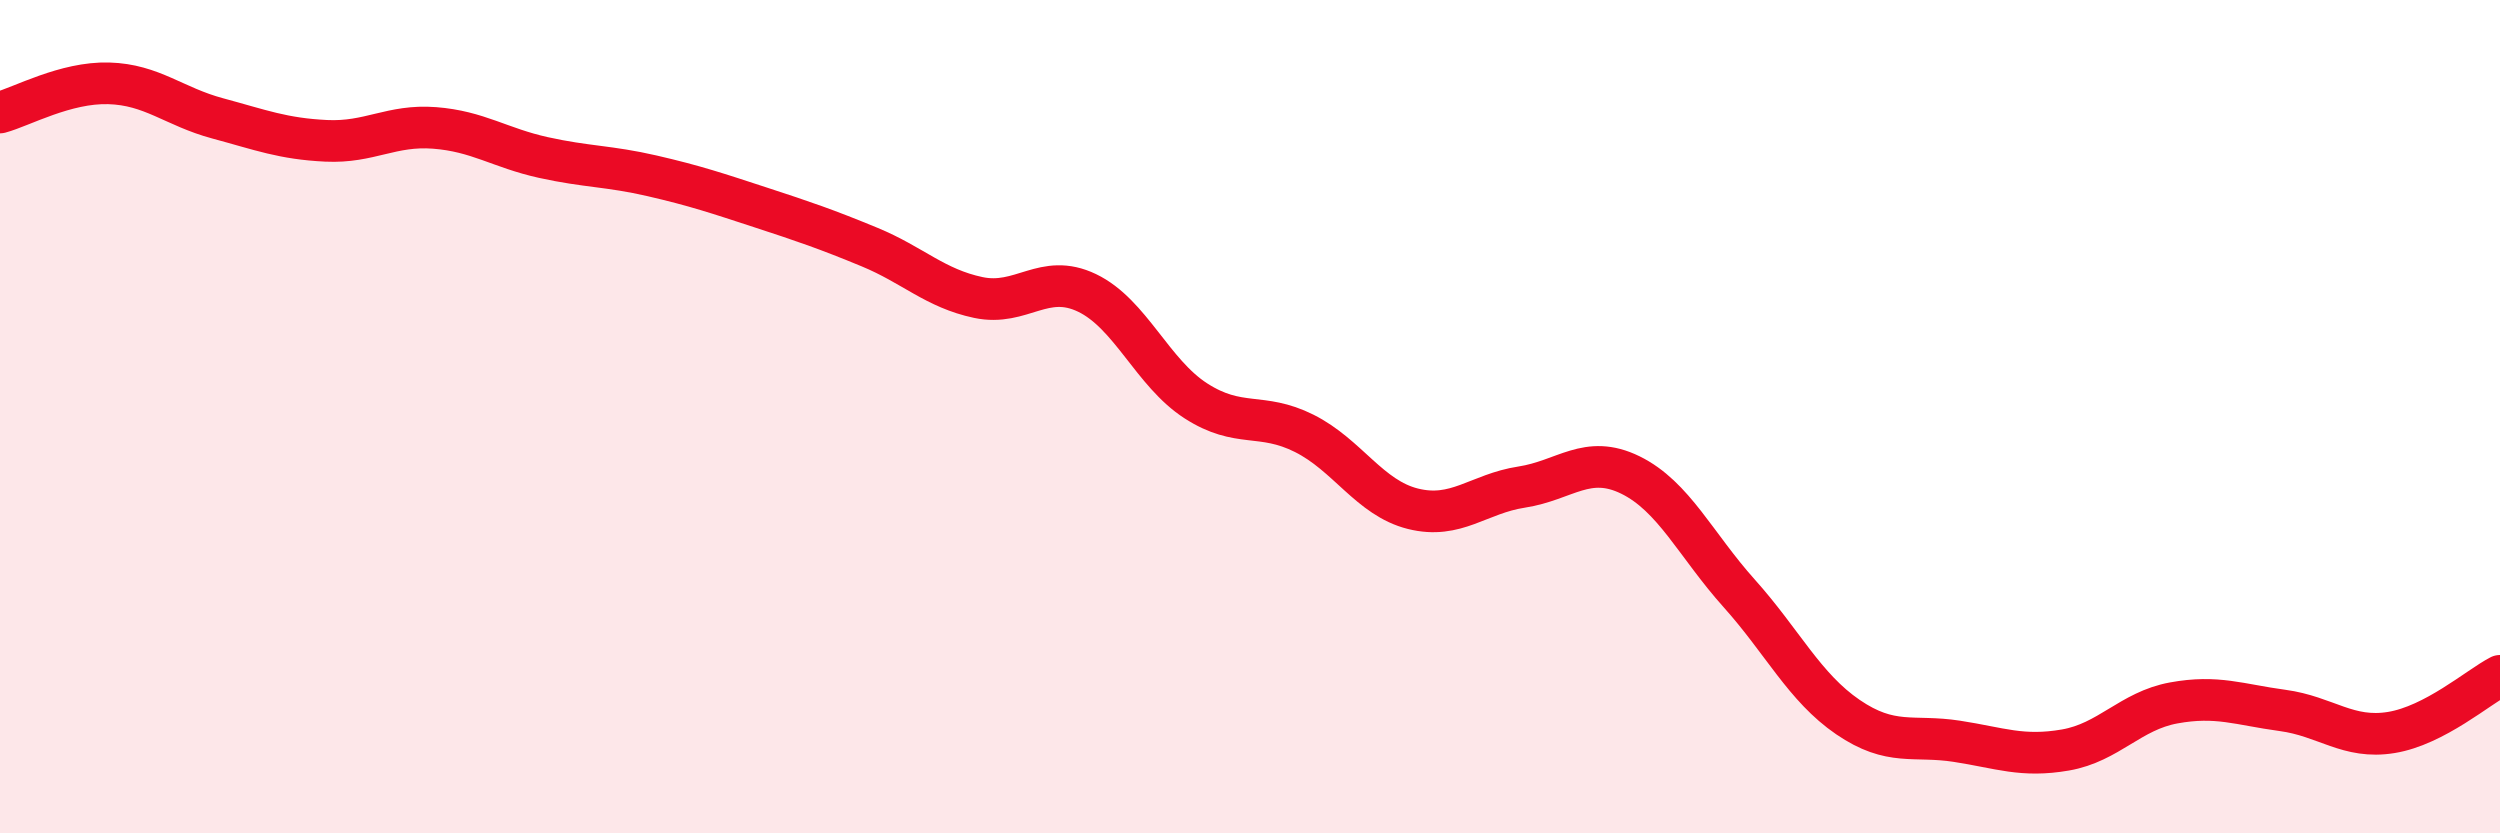 
    <svg width="60" height="20" viewBox="0 0 60 20" xmlns="http://www.w3.org/2000/svg">
      <path
        d="M 0,2.7 C 0.52,2.56 1.57,1.97 2.61,2 C 3.65,2.03 4.18,2.56 5.22,2.84 C 6.26,3.12 6.79,3.33 7.83,3.38 C 8.87,3.43 9.39,2.99 10.43,3.07 C 11.47,3.15 12,3.55 13.04,3.78 C 14.08,4.01 14.61,3.98 15.65,4.22 C 16.69,4.46 17.22,4.64 18.26,4.98 C 19.3,5.32 19.83,5.5 20.87,5.93 C 21.91,6.36 22.44,6.92 23.48,7.14 C 24.52,7.36 25.05,6.53 26.09,7.03 C 27.13,7.53 27.66,8.95 28.7,9.62 C 29.74,10.29 30.26,9.88 31.3,10.4 C 32.34,10.92 32.87,11.95 33.91,12.21 C 34.95,12.47 35.48,11.85 36.52,11.69 C 37.56,11.53 38.09,10.89 39.13,11.4 C 40.17,11.91 40.7,13.08 41.74,14.24 C 42.78,15.4 43.31,16.5 44.35,17.21 C 45.39,17.92 45.92,17.63 46.96,17.79 C 48,17.95 48.53,18.18 49.57,18 C 50.61,17.82 51.13,17.06 52.17,16.87 C 53.21,16.68 53.74,16.91 54.78,17.05 C 55.82,17.19 56.35,17.75 57.39,17.58 C 58.43,17.41 59.48,16.49 60,16.22L60 20L0 20Z"
        fill="#EB0A25"
        opacity="0.1"
        stroke-linecap="round"
        stroke-linejoin="round"
      />
      <path
        d="M 0,2.7 C 0.52,2.56 1.57,1.97 2.61,2 C 3.65,2.03 4.18,2.56 5.22,2.84 C 6.26,3.12 6.79,3.33 7.83,3.38 C 8.87,3.43 9.39,2.99 10.43,3.07 C 11.47,3.15 12,3.55 13.04,3.78 C 14.08,4.01 14.61,3.98 15.65,4.22 C 16.69,4.46 17.22,4.64 18.26,4.98 C 19.3,5.32 19.83,5.5 20.87,5.93 C 21.91,6.36 22.44,6.92 23.48,7.14 C 24.52,7.36 25.05,6.53 26.09,7.03 C 27.13,7.53 27.66,8.95 28.7,9.62 C 29.74,10.29 30.26,9.88 31.3,10.4 C 32.34,10.92 32.87,11.95 33.91,12.21 C 34.95,12.47 35.48,11.85 36.52,11.69 C 37.56,11.53 38.09,10.89 39.13,11.4 C 40.17,11.91 40.7,13.08 41.74,14.24 C 42.78,15.4 43.31,16.5 44.35,17.21 C 45.39,17.92 45.92,17.63 46.96,17.79 C 48,17.95 48.53,18.18 49.57,18 C 50.61,17.82 51.13,17.06 52.17,16.87 C 53.21,16.68 53.74,16.91 54.78,17.05 C 55.82,17.19 56.35,17.75 57.39,17.58 C 58.43,17.41 59.48,16.49 60,16.22"
        stroke="#EB0A25"
        stroke-width="1"
        fill="none"
        stroke-linecap="round"
        stroke-linejoin="round"
      />
    </svg>
  